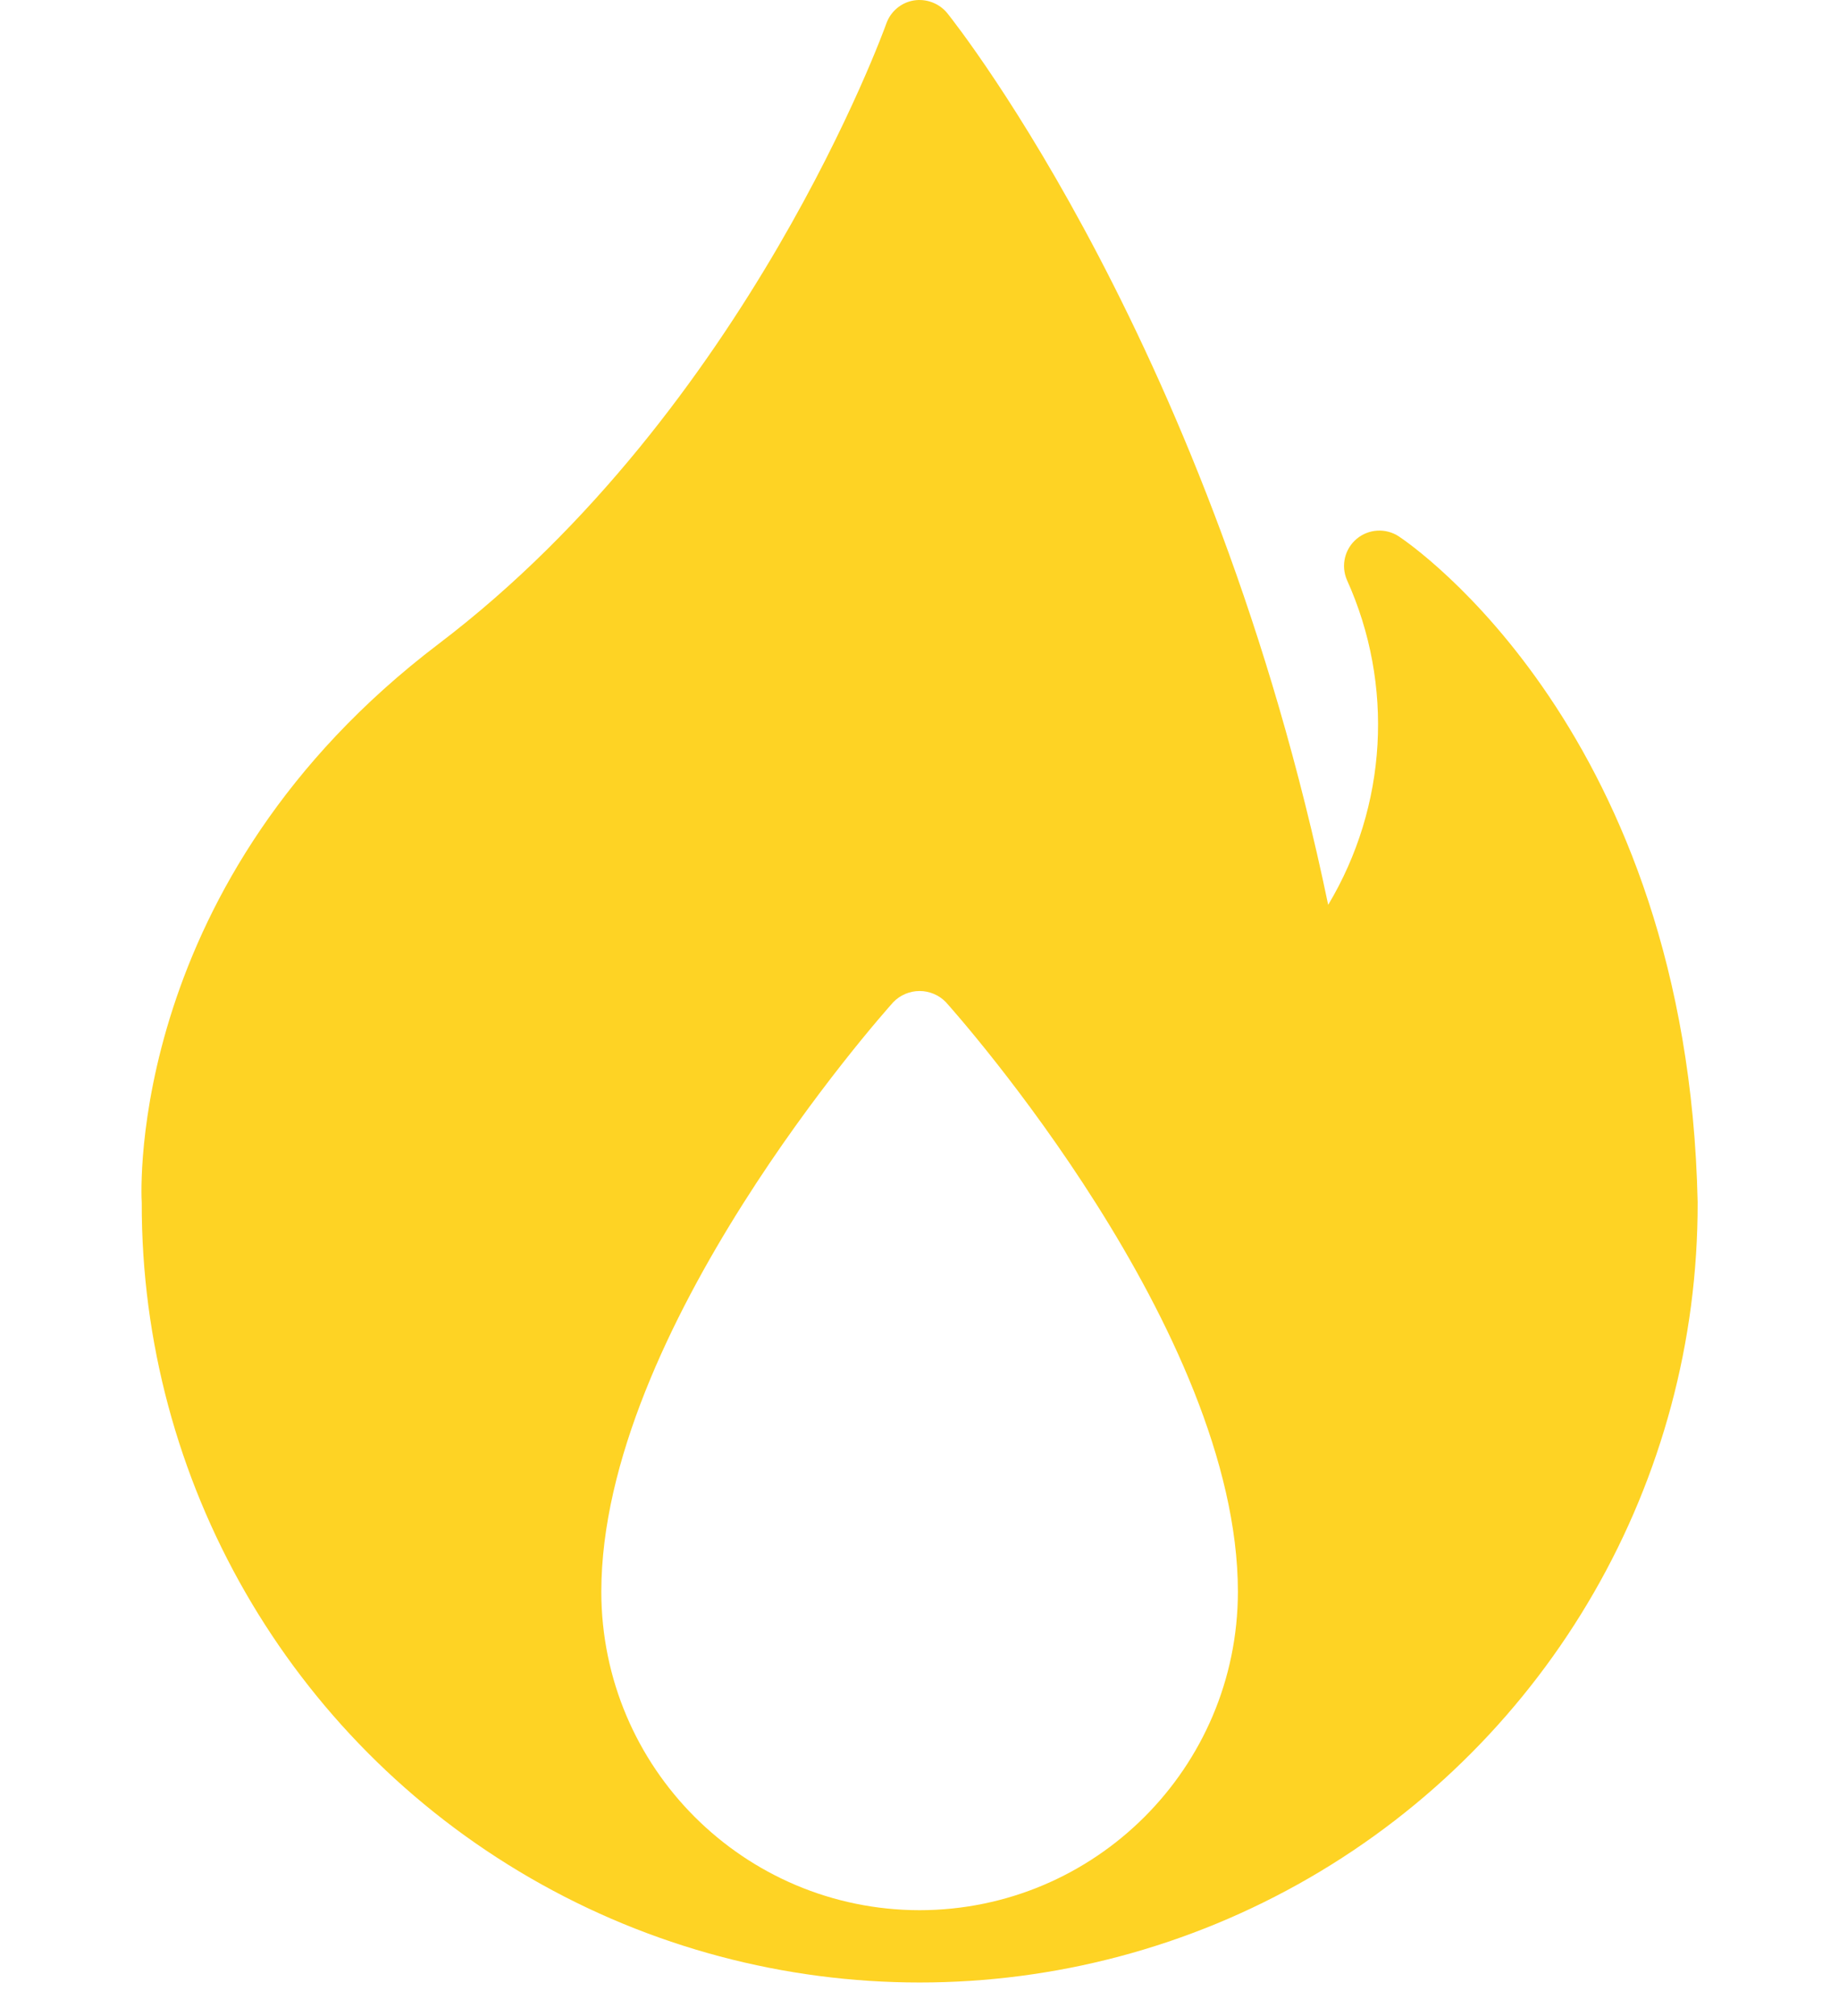 <?xml version="1.0" encoding="UTF-8"?>
<svg xmlns="http://www.w3.org/2000/svg" viewBox="0 0 52 57">
  <path fill="#FED324" d="M39.555,15.165 C39.187,14.922 38.702,14.949 38.363,15.232 C38.024,15.515 37.911,15.987 38.085,16.393 C39.425,19.357 39.228,22.789 37.556,25.58 C34.292,9.896 27.105,0.772 26.787,0.374 C26.557,0.093 26.196,-0.044 25.838,0.013 C25.48,0.073 25.183,0.323 25.062,0.666 C25.024,0.774 21.142,11.567 12.402,18.203 C3.59,24.894 3.988,33.687 4.008,34 C3.991,41.87 8.18,49.15 14.993,53.09 C21.806,57.03 30.205,57.03 37.018,53.09 C43.83,49.15 48.02,41.87 48.003,34 L48.003,33.979 C47.718,20.714 39.888,15.386 39.555,15.165 Z M26.003,54.001 C21.034,53.995 17.008,49.969 17.003,45.001 C17.003,37.618 24.921,28.708 25.258,28.332 C25.453,28.13 25.722,28.016 26.003,28.016 C26.283,28.016 26.552,28.13 26.747,28.332 C27.084,28.708 35.003,37.617 35.003,45.001 C34.997,49.969 30.971,53.995 26.003,54.001 L26.003,54.001 Z"></path>
</svg>
